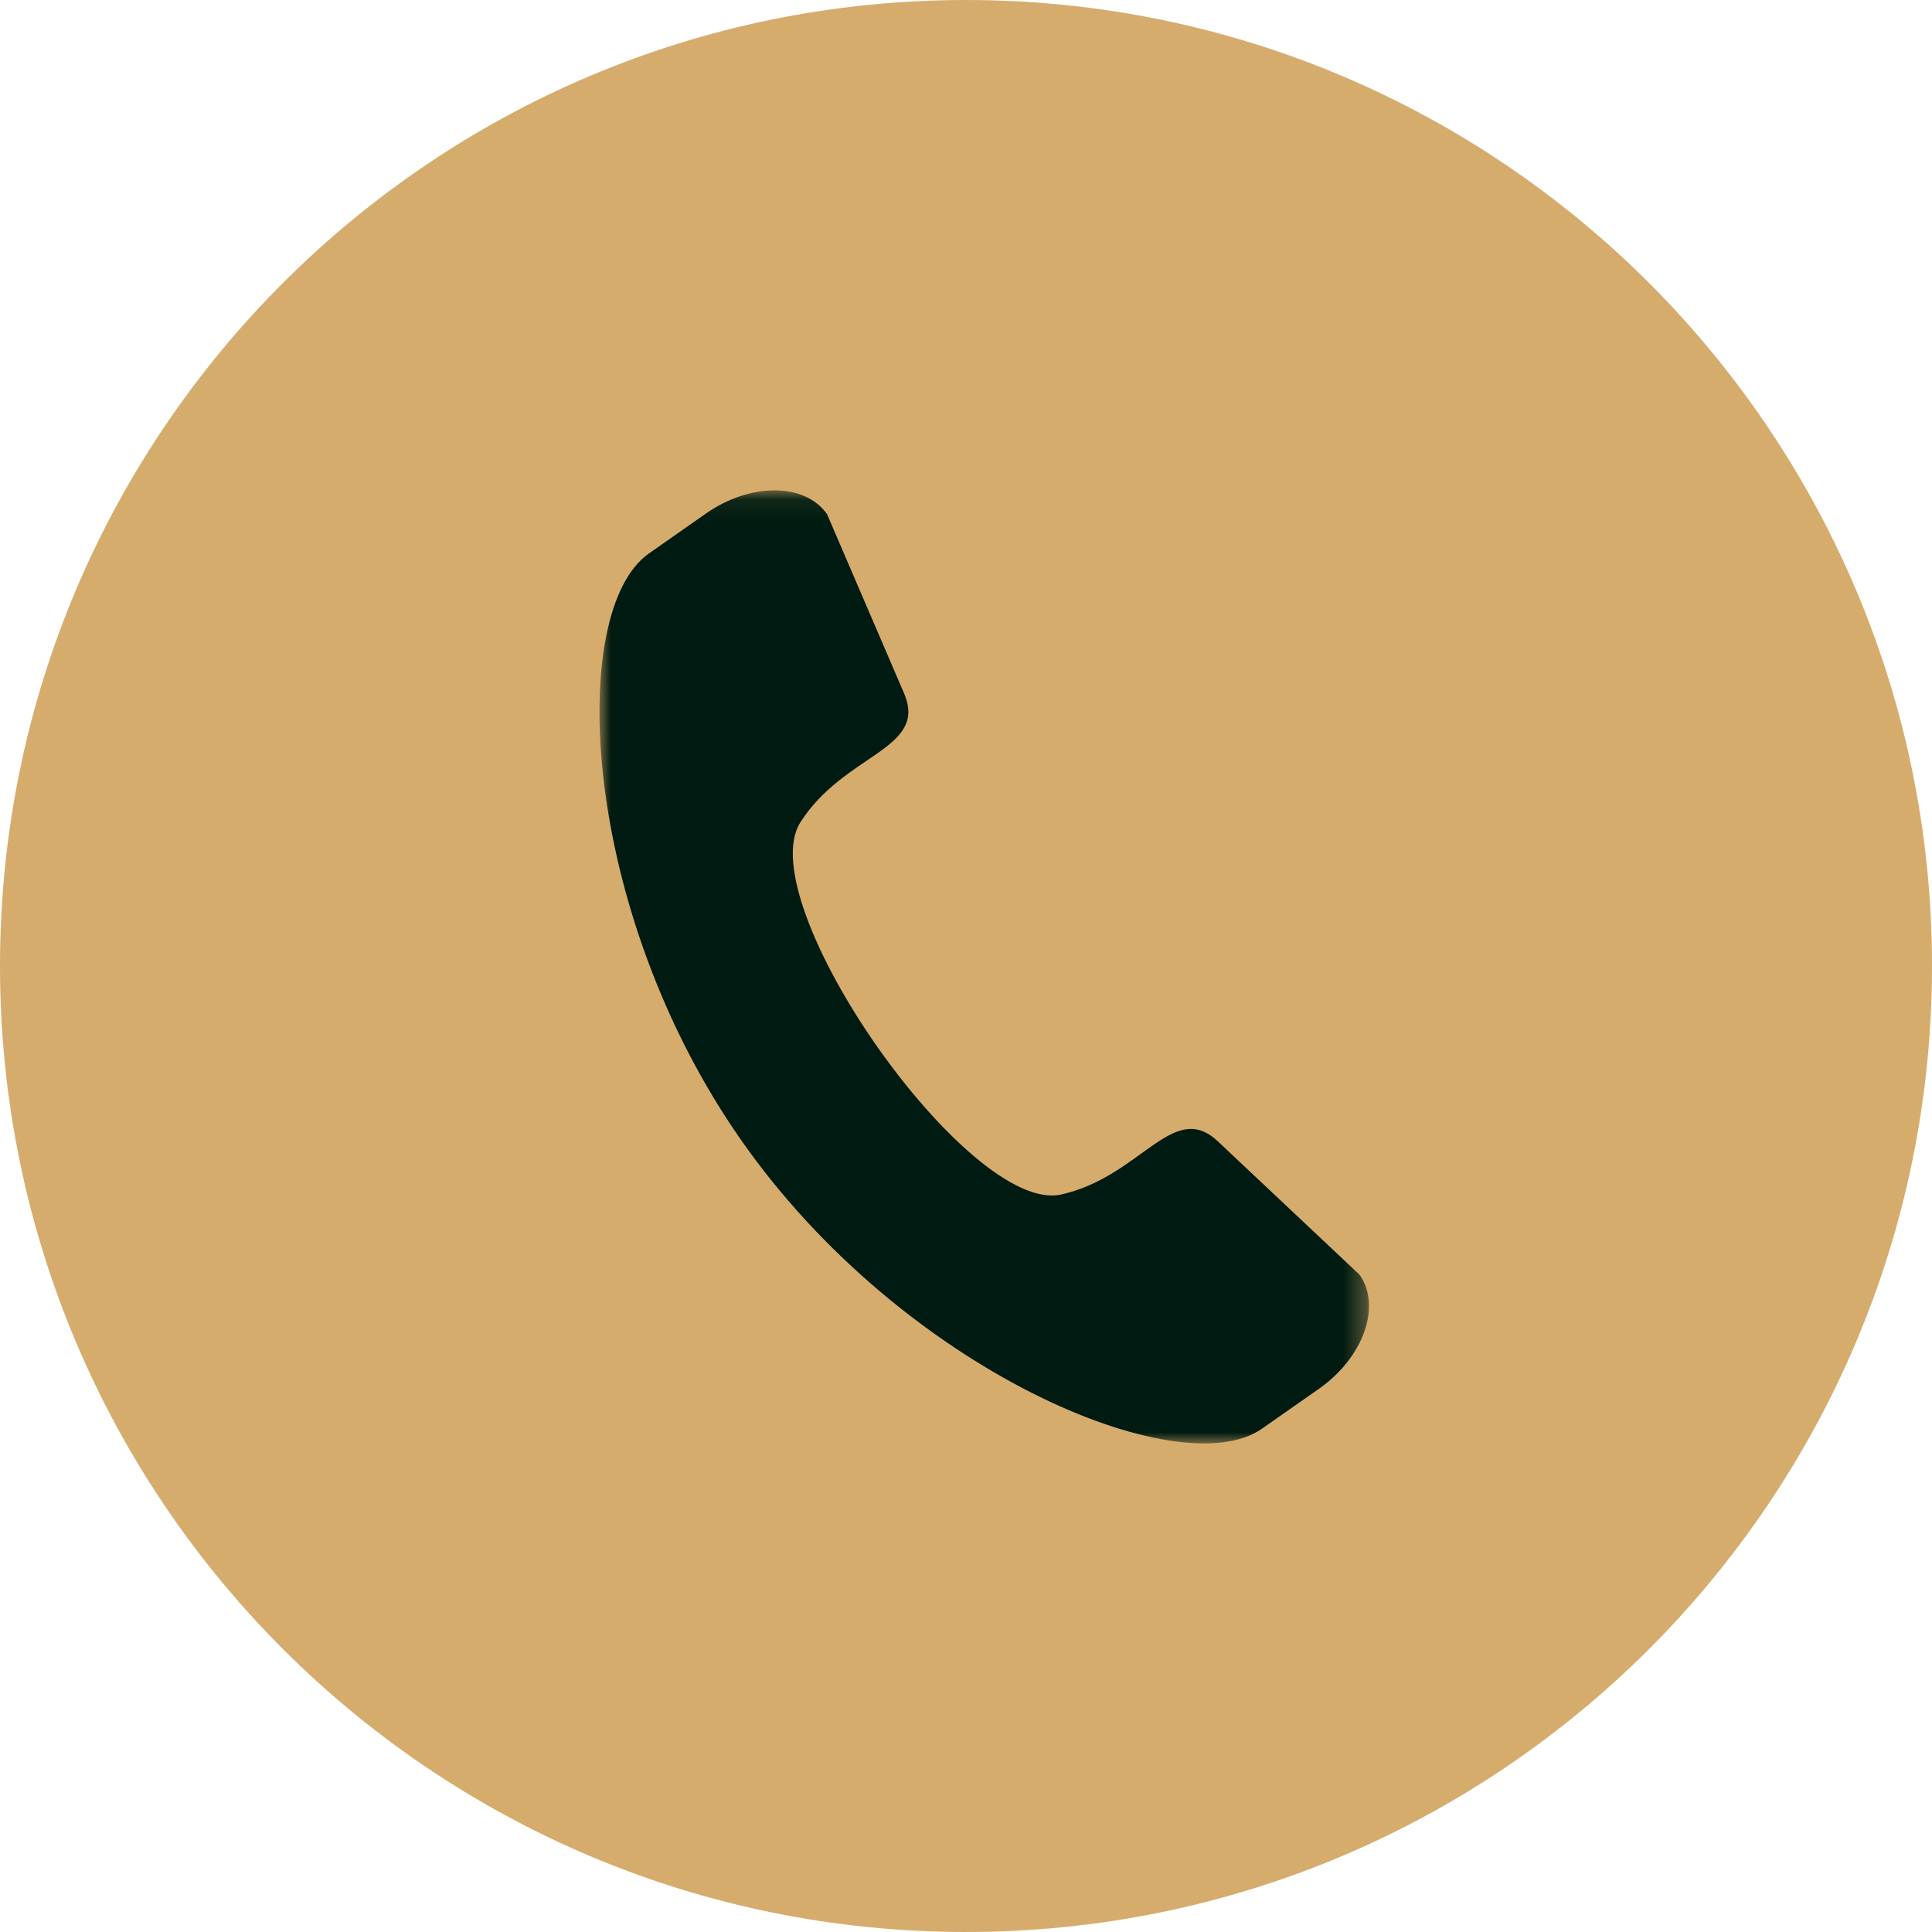 <svg width="87" height="87" viewBox="0 0 87 87" fill="none" xmlns="http://www.w3.org/2000/svg">
<path d="M43.5 87C67.524 87 87 67.524 87 43.5C87 19.476 67.524 0 43.5 0C19.476 0 0 19.476 0 43.5C0 67.524 19.476 87 43.5 87Z" fill="#D6AC6D"/>
<mask id="mask0_481_651" style="mask-type:luminance" maskUnits="userSpaceOnUse" x="27" y="22" width="35" height="43">
<path d="M61.649 22.08H27V65H61.649V22.08Z" fill="white"/>
</mask>
<g mask="url(#mask0_481_651)">
<path fill-rule="evenodd" clip-rule="evenodd" d="M37.243 23.153L40.709 31.217C41.804 33.763 38.027 33.913 36.044 37.027C33.742 40.63 43.61 54.722 47.782 53.791C51.387 52.988 52.82 49.499 54.837 51.393L61.227 57.407C62.221 58.828 61.393 61.139 59.388 62.543L56.82 64.34C53.115 66.933 40.654 61.727 33.393 51.367C26.133 41.008 25.516 27.517 29.221 24.924L31.787 23.126C33.795 21.722 36.247 21.735 37.243 23.153Z" fill="#001B11"/>
</g>
</svg>
